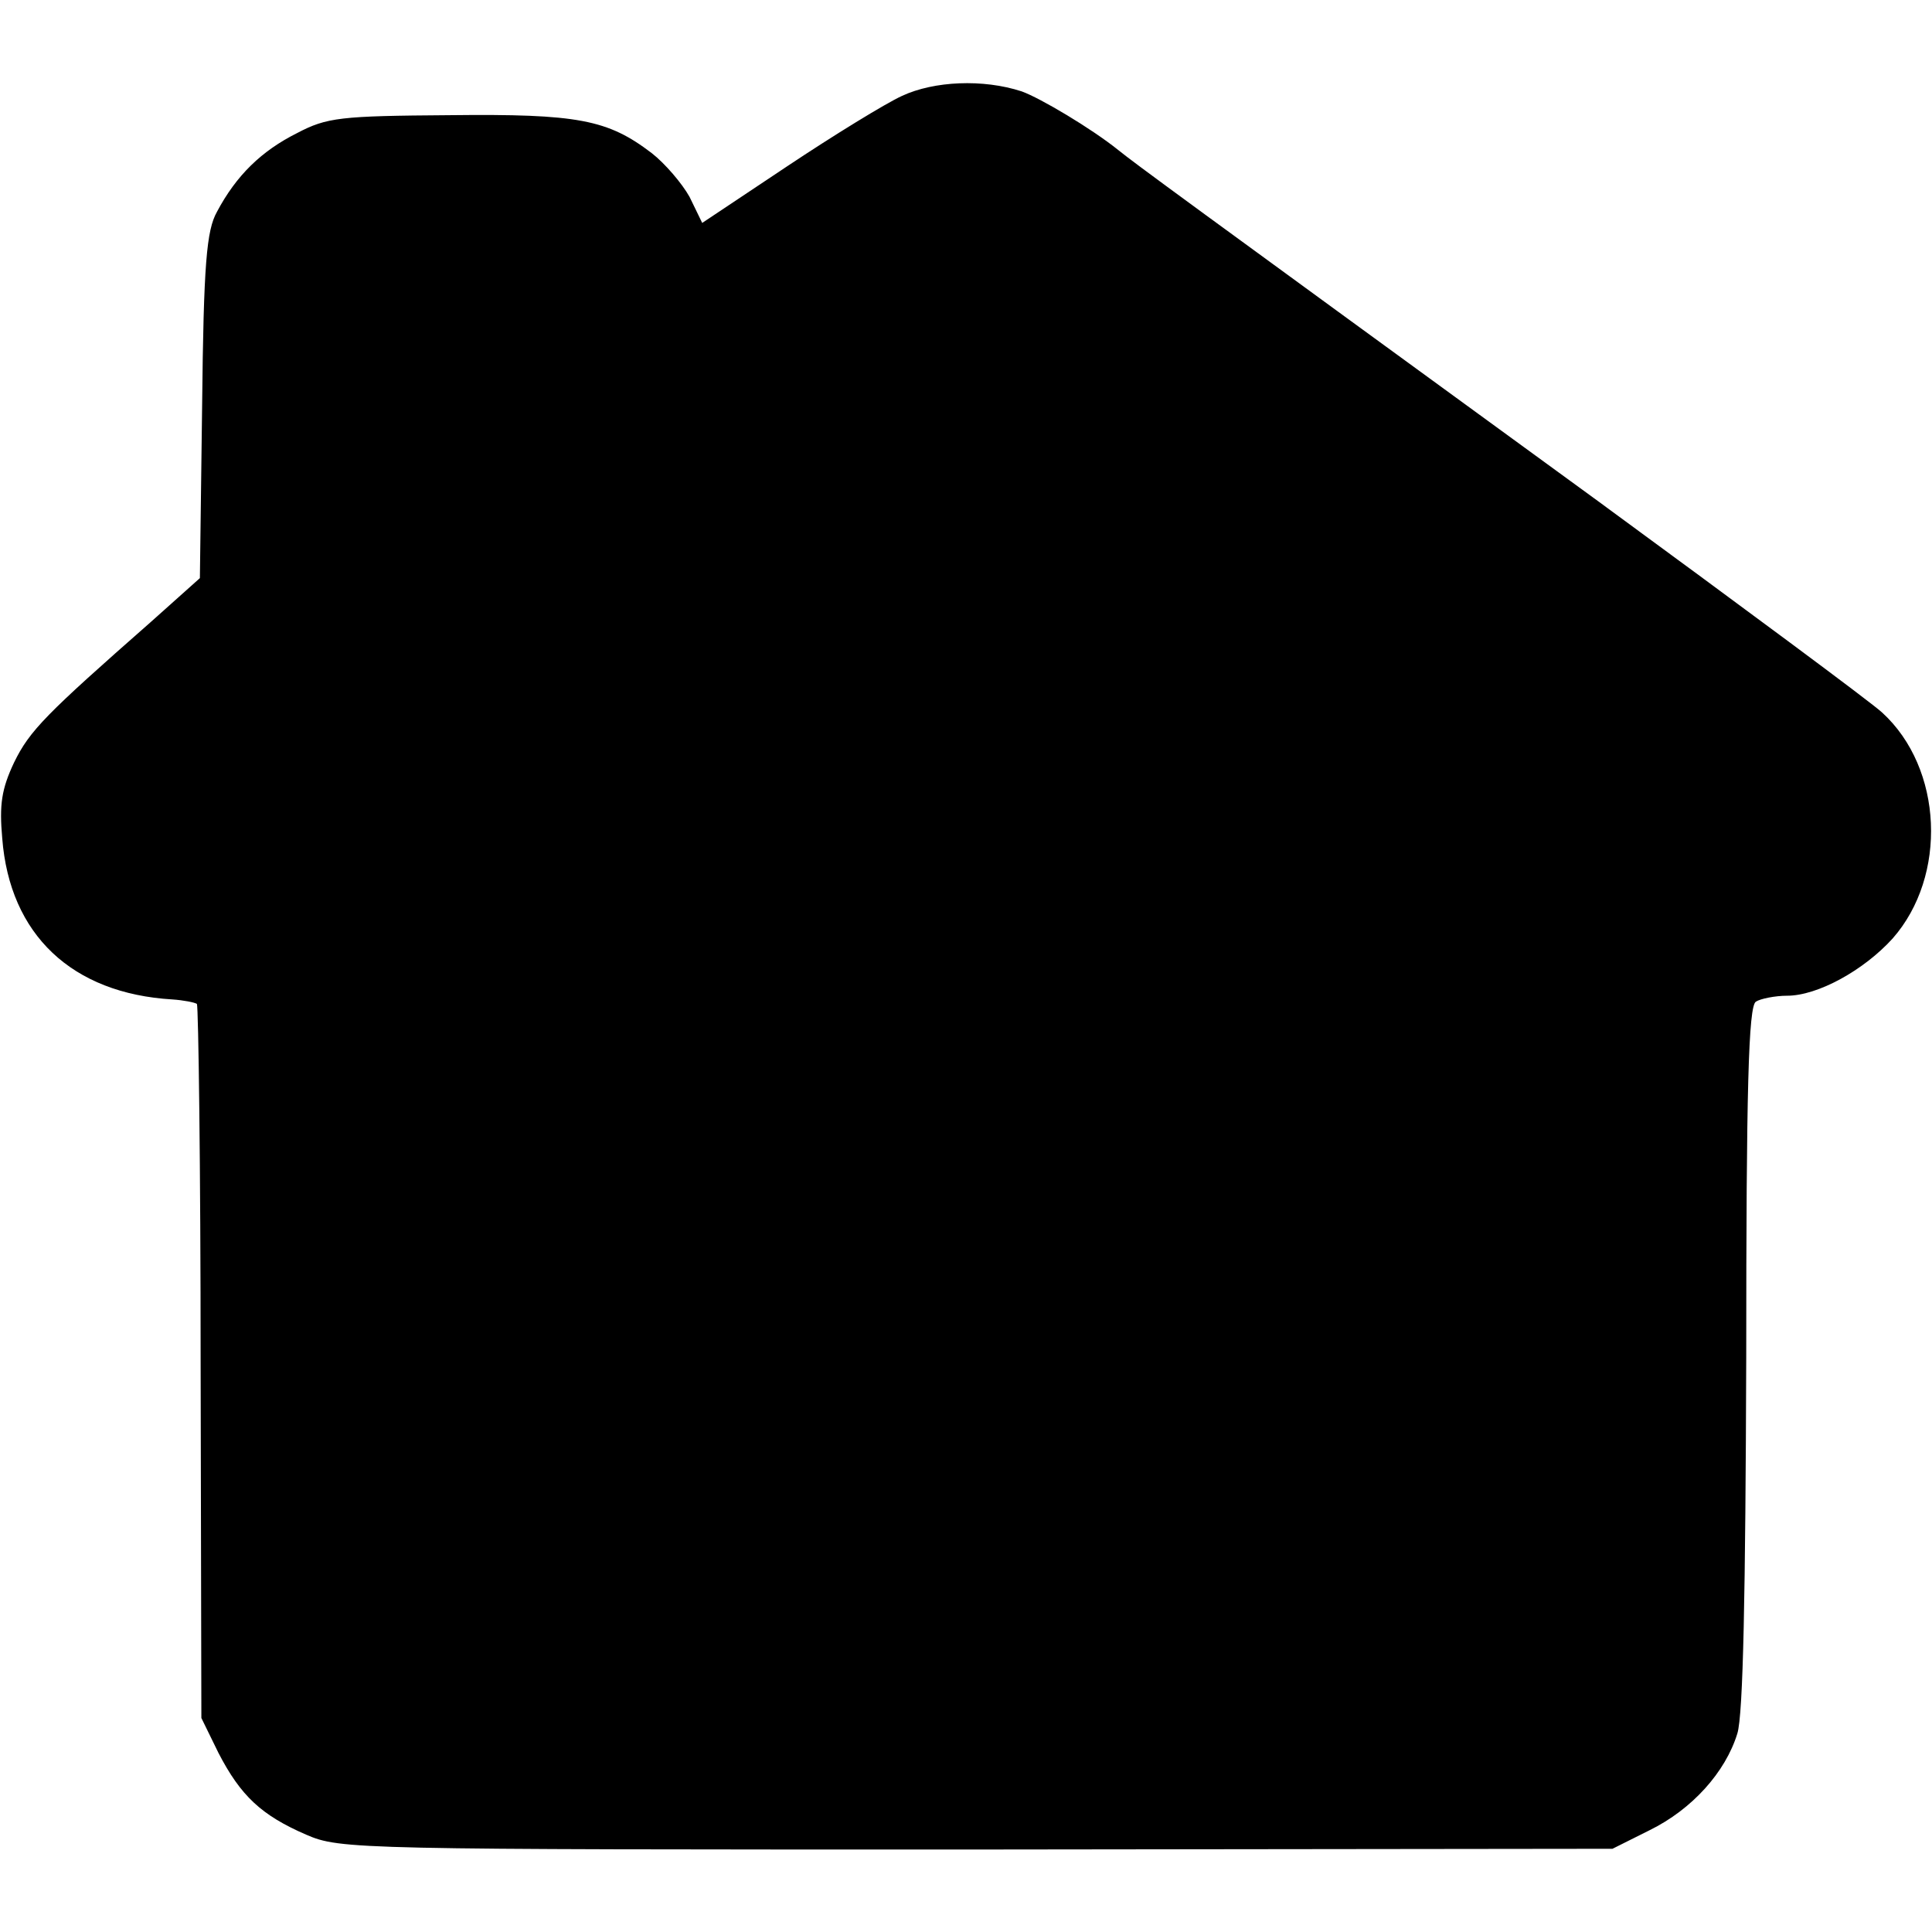 <?xml version="1.0" standalone="no"?>
<!DOCTYPE svg PUBLIC "-//W3C//DTD SVG 20010904//EN"
 "http://www.w3.org/TR/2001/REC-SVG-20010904/DTD/svg10.dtd">
<svg version="1.0" xmlns="http://www.w3.org/2000/svg"
 width="260pt" height="260pt" viewBox="0 0 260 260"
 preserveAspectRatio="xMidYMid meet">
<g transform="translate(0,260) scale(0.1,-0.1)"
fill="#000000" stroke="none">
<path d="M1214 2471 c-22 -10 -92 -53 -155 -95 l-114 -76 -17 35 c-10 18 -33
45 -51 59 -59 45 -99 53 -272 51 -147 -1 -165 -3 -205 -24 -48 -24 -82 -57
-108 -106 -14 -25 -18 -69 -20 -262 l-3 -231 -66 -59 c-141 -124 -163 -146
-184 -189 -17 -36 -20 -57 -16 -102 10 -130 94 -209 229 -217 15 -1 30 -4 33
-6 2 -3 5 -220 5 -483 l1 -478 23 -47 c30 -58 58 -84 118 -110 46 -20 66 -20
903 -20 l855 1 50 25 c57 28 102 78 118 130 8 25 11 190 12 507 0 361 3 472
13 478 6 4 26 8 42 8 41 0 103 34 142 77 74 84 68 229 -14 304 -15 14 -188
142 -383 285 -575 419 -620 452 -645 472 -36 29 -105 70 -130 79 -52 17 -118
14 -161 -6z"/>
</g>
</svg>
